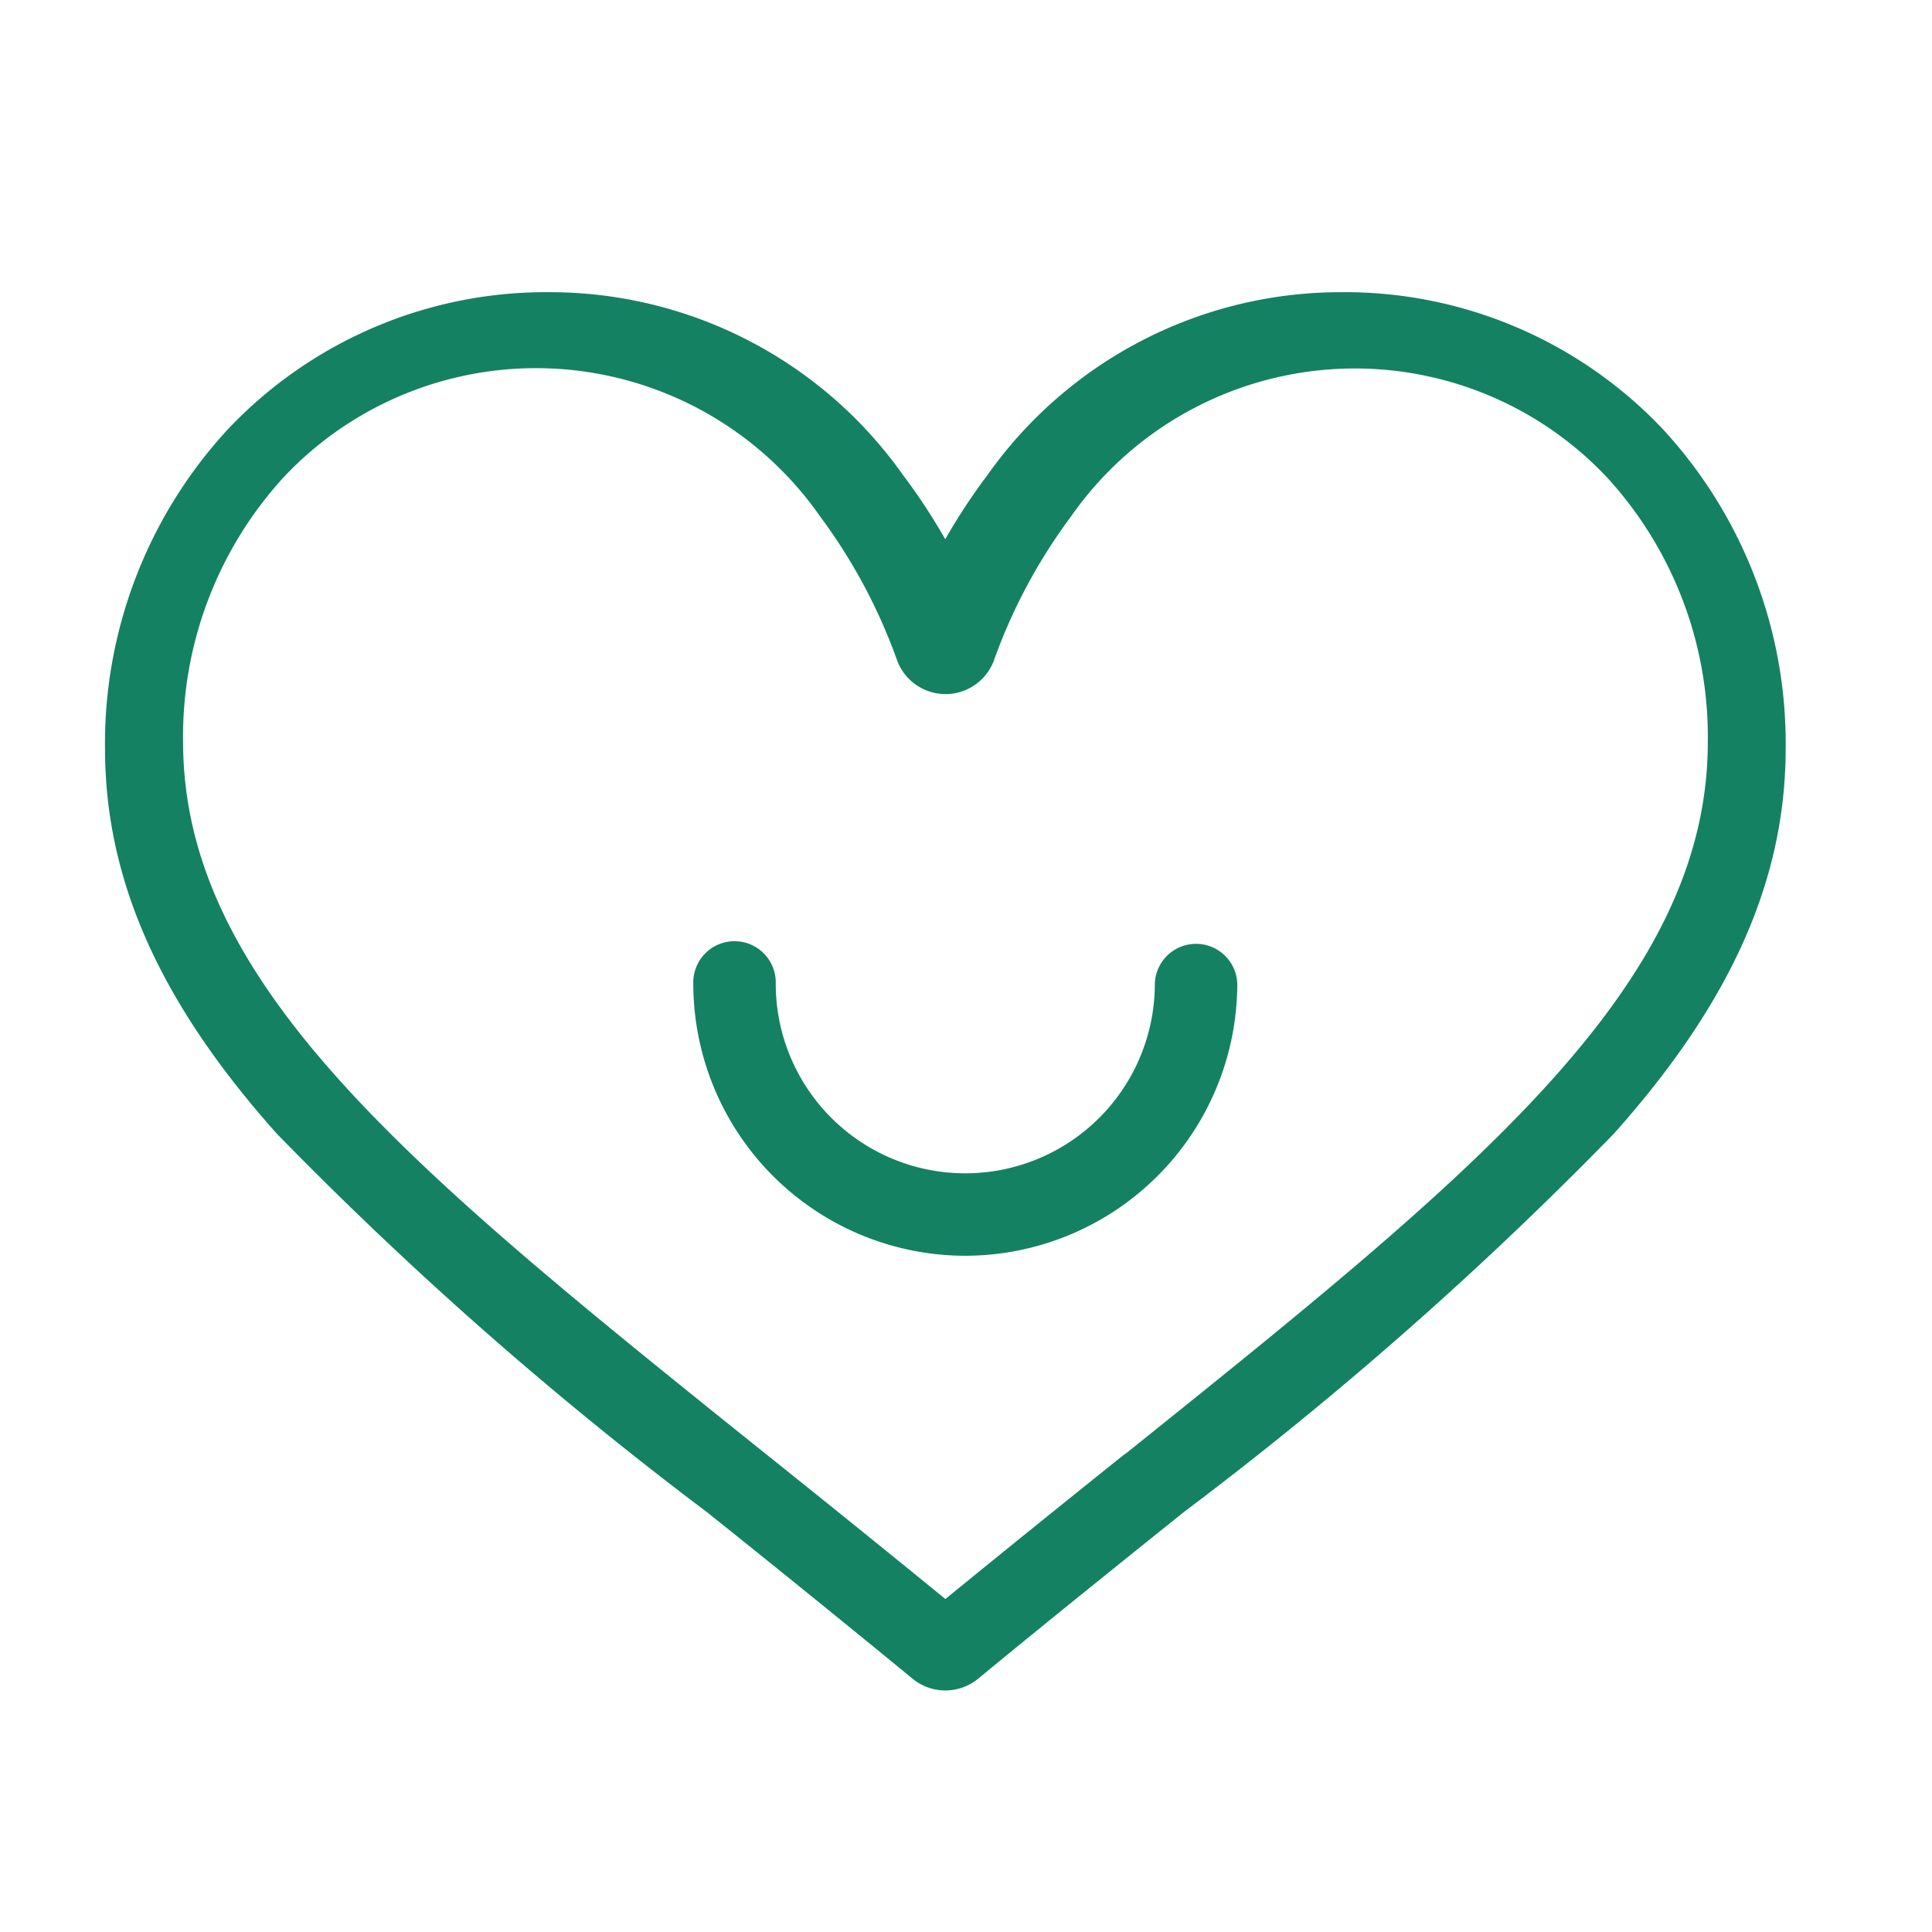 <svg xmlns="http://www.w3.org/2000/svg" width="46" height="46" viewBox="0 0 46 46"><defs><style>.a{fill:rgba(120,115,115,0)}.b{fill:#148163}</style></defs><path class="a" d="M0 0h46v46H0z"/><path class="b" d="M39.6 10.227a10.422 10.422 0 0 0-7.711-3.27 10.3 10.3 0 0 0-8.383 4.361 14.282 14.282 0 0 0-1 1.521 14.282 14.282 0 0 0-1-1.521 10.3 10.3 0 0 0-8.376-4.361 10.422 10.422 0 0 0-7.71 3.27 11.031 11.031 0 0 0-2.92 7.587c0 3.135 1.3 6.052 4.091 9.179a89.2 89.2 0 0 0 10.239 9.009 469.197 469.197 0 0 1 4.855 3.932l.051.042a1.229 1.229 0 0 0 1.544 0l.051-.042c1.7-1.4 3.307-2.69 4.855-3.932a89.024 89.024 0 0 0 10.239-9.009c2.791-3.126 4.091-6.042 4.091-9.179a11.031 11.031 0 0 0-2.916-7.587zM26.781 34.62a550.838 550.838 0 0 0-4.272 3.452 536.366 536.366 0 0 0-4.273-3.452C9.881 27.914 4.359 23.484 4.359 17.657a9.145 9.145 0 0 1 2.4-6.3 8.247 8.247 0 0 1 12.763.933 13.179 13.179 0 0 1 1.845 3.452 1.229 1.229 0 0 0 2.291 0 13.129 13.129 0 0 1 1.842-3.445 8.245 8.245 0 0 1 12.762-.931 9.145 9.145 0 0 1 2.4 6.3c0 5.823-5.522 10.253-13.879 16.96zm-.115-.3"/><path class="b" d="M22.983 29.899a6.483 6.483 0 0 1-6.476-6.476.982.982 0 1 1 1.963 0 4.513 4.513 0 1 0 9.026 0 .982.982 0 0 1 1.963 0 6.484 6.484 0 0 1-6.476 6.476z"/></svg>